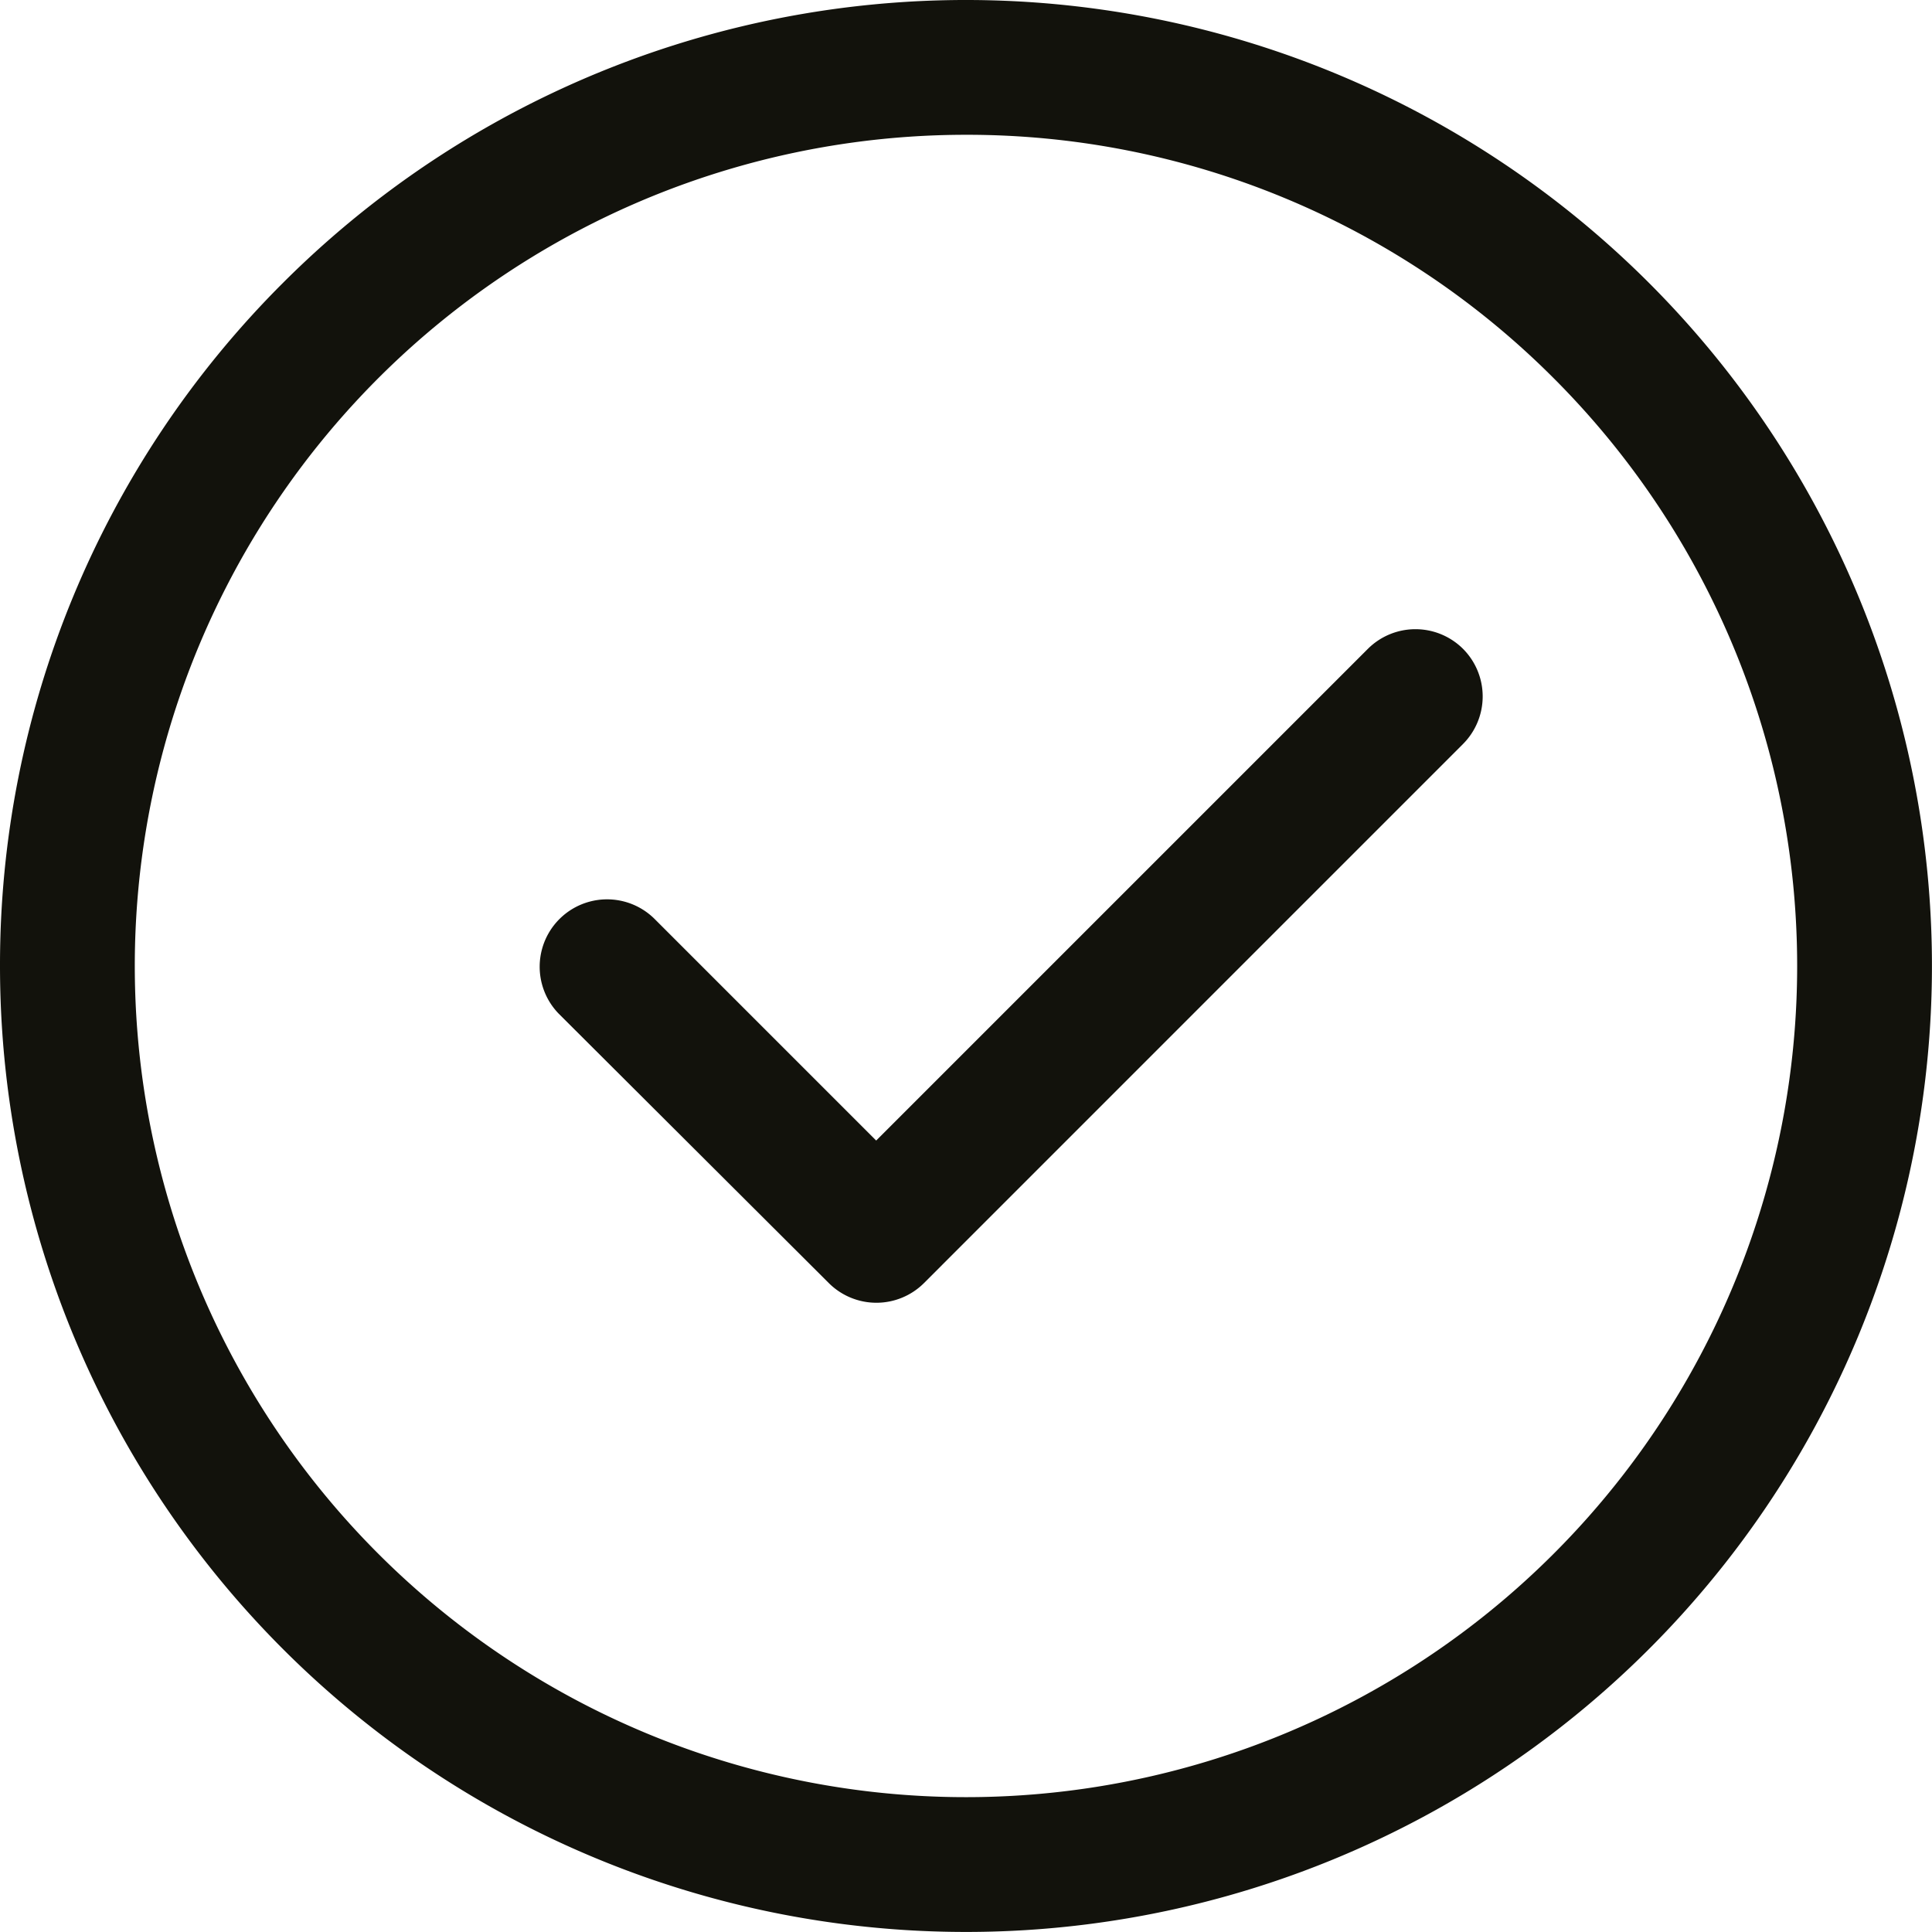 <svg xmlns="http://www.w3.org/2000/svg" width="35.891" height="35.891" viewBox="0 0 35.891 35.891">
  <g id="kreis-prufen" transform="translate(-1.25 -1.25)">
    <path id="Pfad_760" data-name="Pfad 760" d="M6.506,6.506A17.945,17.945,0,1,1,1.25,19.2,17.893,17.893,0,0,1,6.506,6.506ZM19.2,3.754A15.441,15.441,0,1,0,30.114,8.277,15.389,15.389,0,0,0,19.2,3.754Z" transform="translate(0 0)" fill="#12120c" fill-rule="evenodd"/>
    <path id="Pfad_761" data-name="Pfad 761" d="M24.411,8.617a1.252,1.252,0,0,1,0,1.771L14.4,20.4a1.252,1.252,0,0,1-1.77,0L7.617,15.4a1.252,1.252,0,0,1,1.771-1.77l4.123,4.123,9.131-9.131A1.252,1.252,0,0,1,24.411,8.617Z" transform="translate(4.016 4.685)" fill="#12120c" fill-rule="evenodd"/>
  </g>
</svg>
